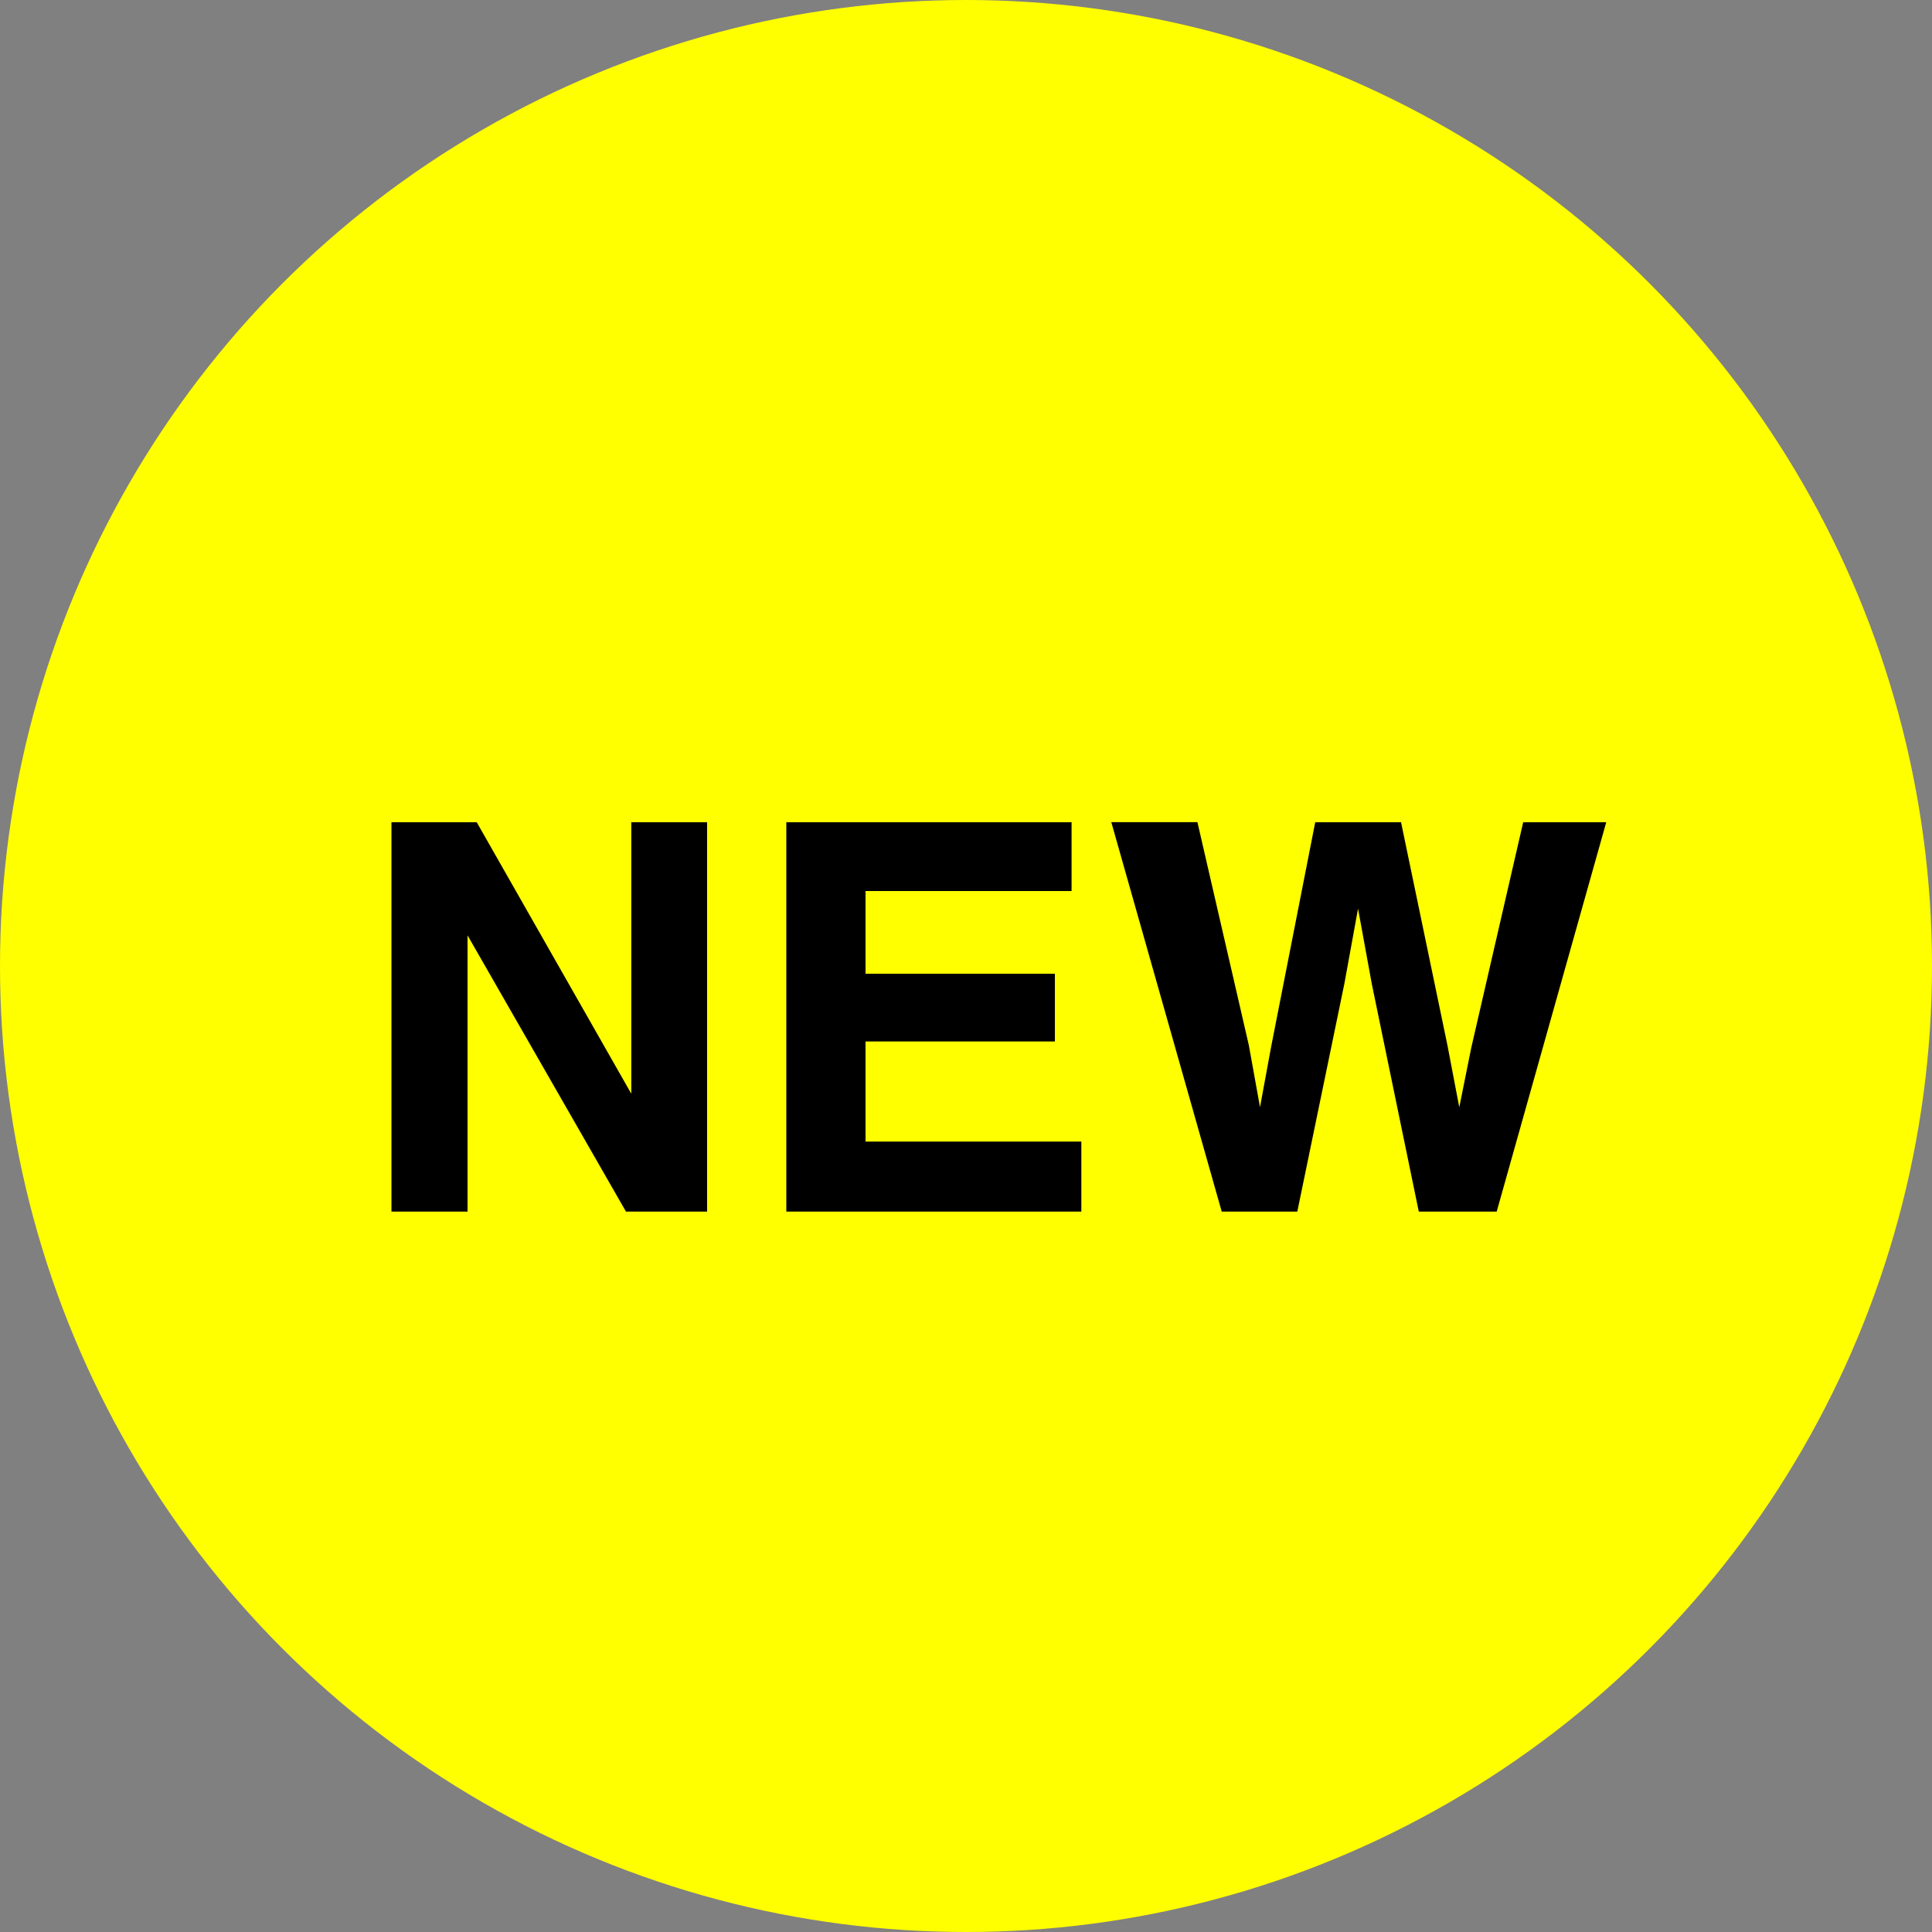 <svg id="new-icon" xmlns="http://www.w3.org/2000/svg" width="50" height="50" viewBox="0 0 50 50">
<rect x="0" y="0" width="50" height="50" fill="#808080" stroke="none"/>
<defs>
    <style>
      .cls-1 {
        fill: #ff0;
      }

      .cls-2 {
        fill-rule: evenodd;
      }
    </style>
  </defs>
  <circle id="楕円形_1" data-name="楕円形 1" class="cls-1" cx="25" cy="25" r="25"/>
  <path id="NEW" class="cls-2" d="M206.139,138.356H208.1v-7.149l4.1,7.149h2.1V128.28h-1.962v7.026l-4-7.026h-2.207v10.076Zm17.6-10.076h-7.389v10.076h7.635v-1.812H218.4v-2.59h4.9V132.2h-4.9v-2.14h5.332V128.28Zm1.022,0,2.857,10.076h1.956l1.217-5.893,0.355-1.948,0.356,1.948,1.216,5.893h2.016l2.835-10.076H235.42l-1.343,5.832-0.311,1.544-0.307-1.607-1.2-5.769h-2.221l-1.139,5.8-0.29,1.573-0.29-1.606-1.33-5.77h-2.236Z" transform="translate(-196 -107)"/>
</svg>
